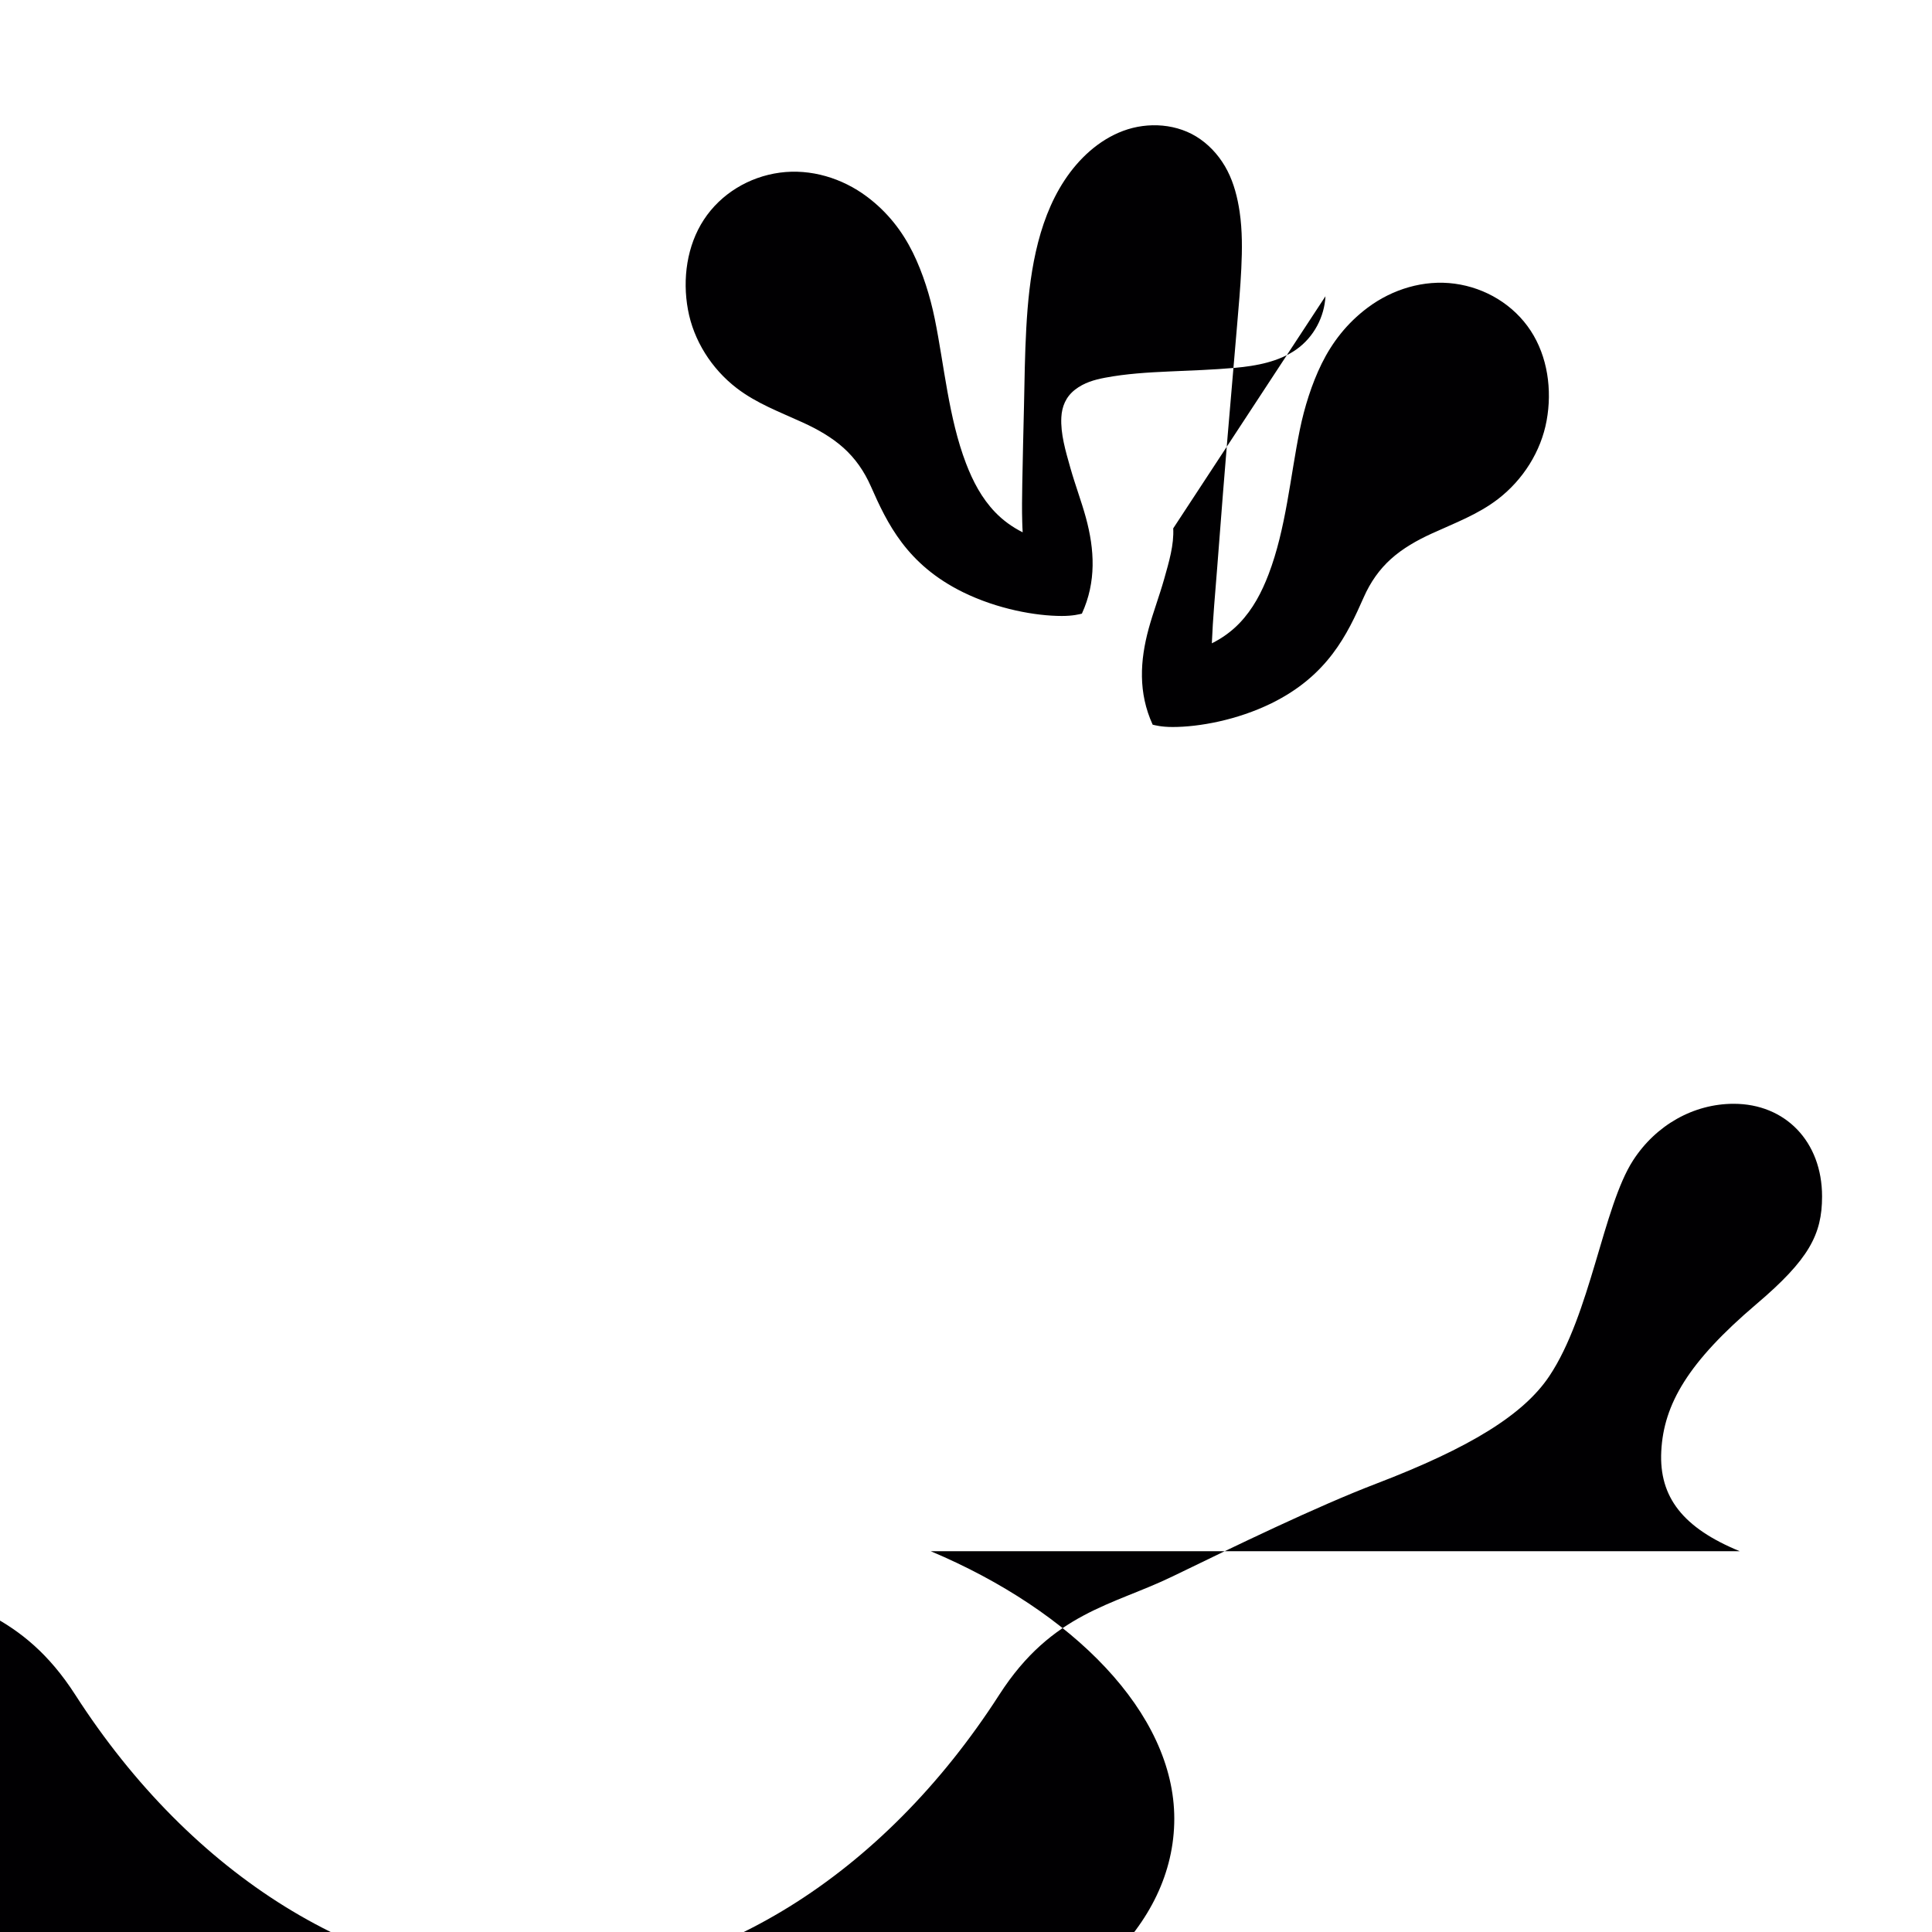 <svg xmlns="http://www.w3.org/2000/svg" viewBox="0 0 304.998 304.998"><path d="M274.659 244.888c-8.944-3.663-12.77-8.524-12.4-15.777.381-7.466 4.266-14.095 15.035-23.251 8.279-7.032 10.35-10.978 10.35-16.977 0-8.683-5.816-14.632-13.95-14.632-6.334 0-12.28 3.357-15.886 8.936-4.73 7.314-6.707 24.315-13.231 34.067-4.06 6.069-12.475 11.286-27.342 16.977-9.407 3.599-22.25 9.84-32.128 14.632-9.405 4.572-19.007 5.7-27.342 18.66-18.483 28.749-45.533 45.361-72.95 45.361-27.419 0-54.47-16.612-72.95-45.361-8.334-12.96-17.936-14.089-27.342-18.661-9.878-4.792-22.721-11.033-32.128-14.632-14.867-5.69-23.281-10.907-27.342-16.977-6.524-9.752-8.501-26.753-13.231-34.067-3.606-5.579-9.552-8.936-15.886-8.936-8.134 0-13.95 5.95-13.95 14.632 0 6 2.07 9.945 10.35 16.977 10.769 9.156 14.654 15.785 15.035 23.251.371 7.253-3.456 12.114-12.4 15.777-22.394 9.445-38.438 25.534-38.438 42.216 0 17.129 15.729 30.786 36.509 36.572 20.782 5.786 48.724 6.283 69.72.343 22.346-6.326 35.318-17.789 58.195-17.789 22.876 0 35.85 11.463 58.195 17.789 20.996 5.94 48.937 5.442 69.72-.343 20.78-5.786 36.509-19.443 36.509-36.572-.003-16.682-16.045-32.771-38.441-42.216z" fill="#010002"/><path d="M185.212 83.412c.137 2.604-.665 5.289-1.425 7.979-.761 2.69-1.754 5.307-2.446 7.839-1.384 5.064-1.669 10.151.625 15.167.001.003.003.005.005.007.412.094 1.372.365 3.164.365 4.107 0 10.152-1.074 15.601-3.752 8.895-4.377 11.98-10.892 14.547-16.716 1.06-2.403 2.479-4.422 4.318-6.073 1.839-1.652 4.099-2.938 6.406-3.99 1.815-.829 3.651-1.591 5.425-2.443 1.774-.852 3.485-1.805 5.04-3.001 3.963-3.048 6.799-7.521 7.687-12.387.894-4.866.154-10.127-2.516-14.202-2.671-4.074-7.11-6.764-11.989-7.422-4.879-.658-9.858.876-13.732 3.776-3.333 2.493-5.629 5.533-7.261 8.828-.811 1.649-1.482 3.356-2.053 5.106-.57 1.75-1.041 3.543-1.416 5.381-1.498 7.352-2.182 15.623-4.93 22.803-1.071 2.799-2.459 5.485-4.606 7.717-1.226 1.275-2.7 2.346-4.346 3.164.158-3.962.532-7.924.839-11.877.307-3.953.614-7.905.921-11.858.461-5.908.968-11.809 1.476-17.71.252-2.951.504-5.903.757-8.854.252-2.952.516-5.904.658-8.874.142-2.97.171-5.967-.261-8.931-.332-2.255-.9-4.487-1.918-6.474-1.018-1.988-2.485-3.731-4.275-4.993-3.559-2.523-8.309-2.775-12.182-1.332-3.874 1.444-7.019 4.394-9.265 7.801-2.246 3.406-3.637 7.287-4.532 11.262-.894 3.975-1.292 8.058-1.515 12.137-.224 4.078-.273 8.167-.359 12.251-.087 4.085-.208 8.172-.27 12.261-.031 2.044-.068 4.088-.005 6.132.016.512.033 1.024.068 1.534-1.64-.819-3.116-1.891-4.341-3.167-2.147-2.232-3.534-4.918-4.606-7.717-2.747-7.18-3.431-15.451-4.93-22.803-.375-1.838-.846-3.631-1.416-5.381-.571-1.75-1.242-3.457-2.053-5.106-1.632-3.295-3.928-6.335-7.261-8.828-3.874-2.9-8.853-4.434-13.732-3.776-4.879.658-9.318 3.348-11.989 7.422-2.67 4.075-3.41 9.336-2.516 14.202.888 4.866 3.724 9.339 7.687 12.387 1.555 1.196 3.266 2.149 5.04 3.001 1.774.852 3.61 1.614 5.425 2.443 2.307 1.052 4.567 2.338 6.406 3.99 1.839 1.651 3.258 3.67 4.318 6.073 2.567 5.824 5.652 12.339 14.547 16.716 5.449 2.678 11.494 3.752 15.601 3.752 1.792 0 2.752-.271 3.164-.365.002-.002.004-.004.005-.007 2.293-5.016 2.008-10.103.625-15.167-.692-2.532-1.685-5.149-2.446-7.839-.76-2.69-1.562-5.375-1.425-7.979.087-1.686.702-3.225 2.146-4.354 1.444-1.129 3.099-1.587 4.748-1.899 3.298-.626 6.752-.839 10.196-.99 3.445-.15 6.898-.268 10.327-.573 1.714-.153 3.419-.391 5.068-.834 1.648-.443 3.24-1.092 4.627-2.075 2.776-1.967 4.412-5.147 4.585-8.392z" fill="#010002"/></svg>